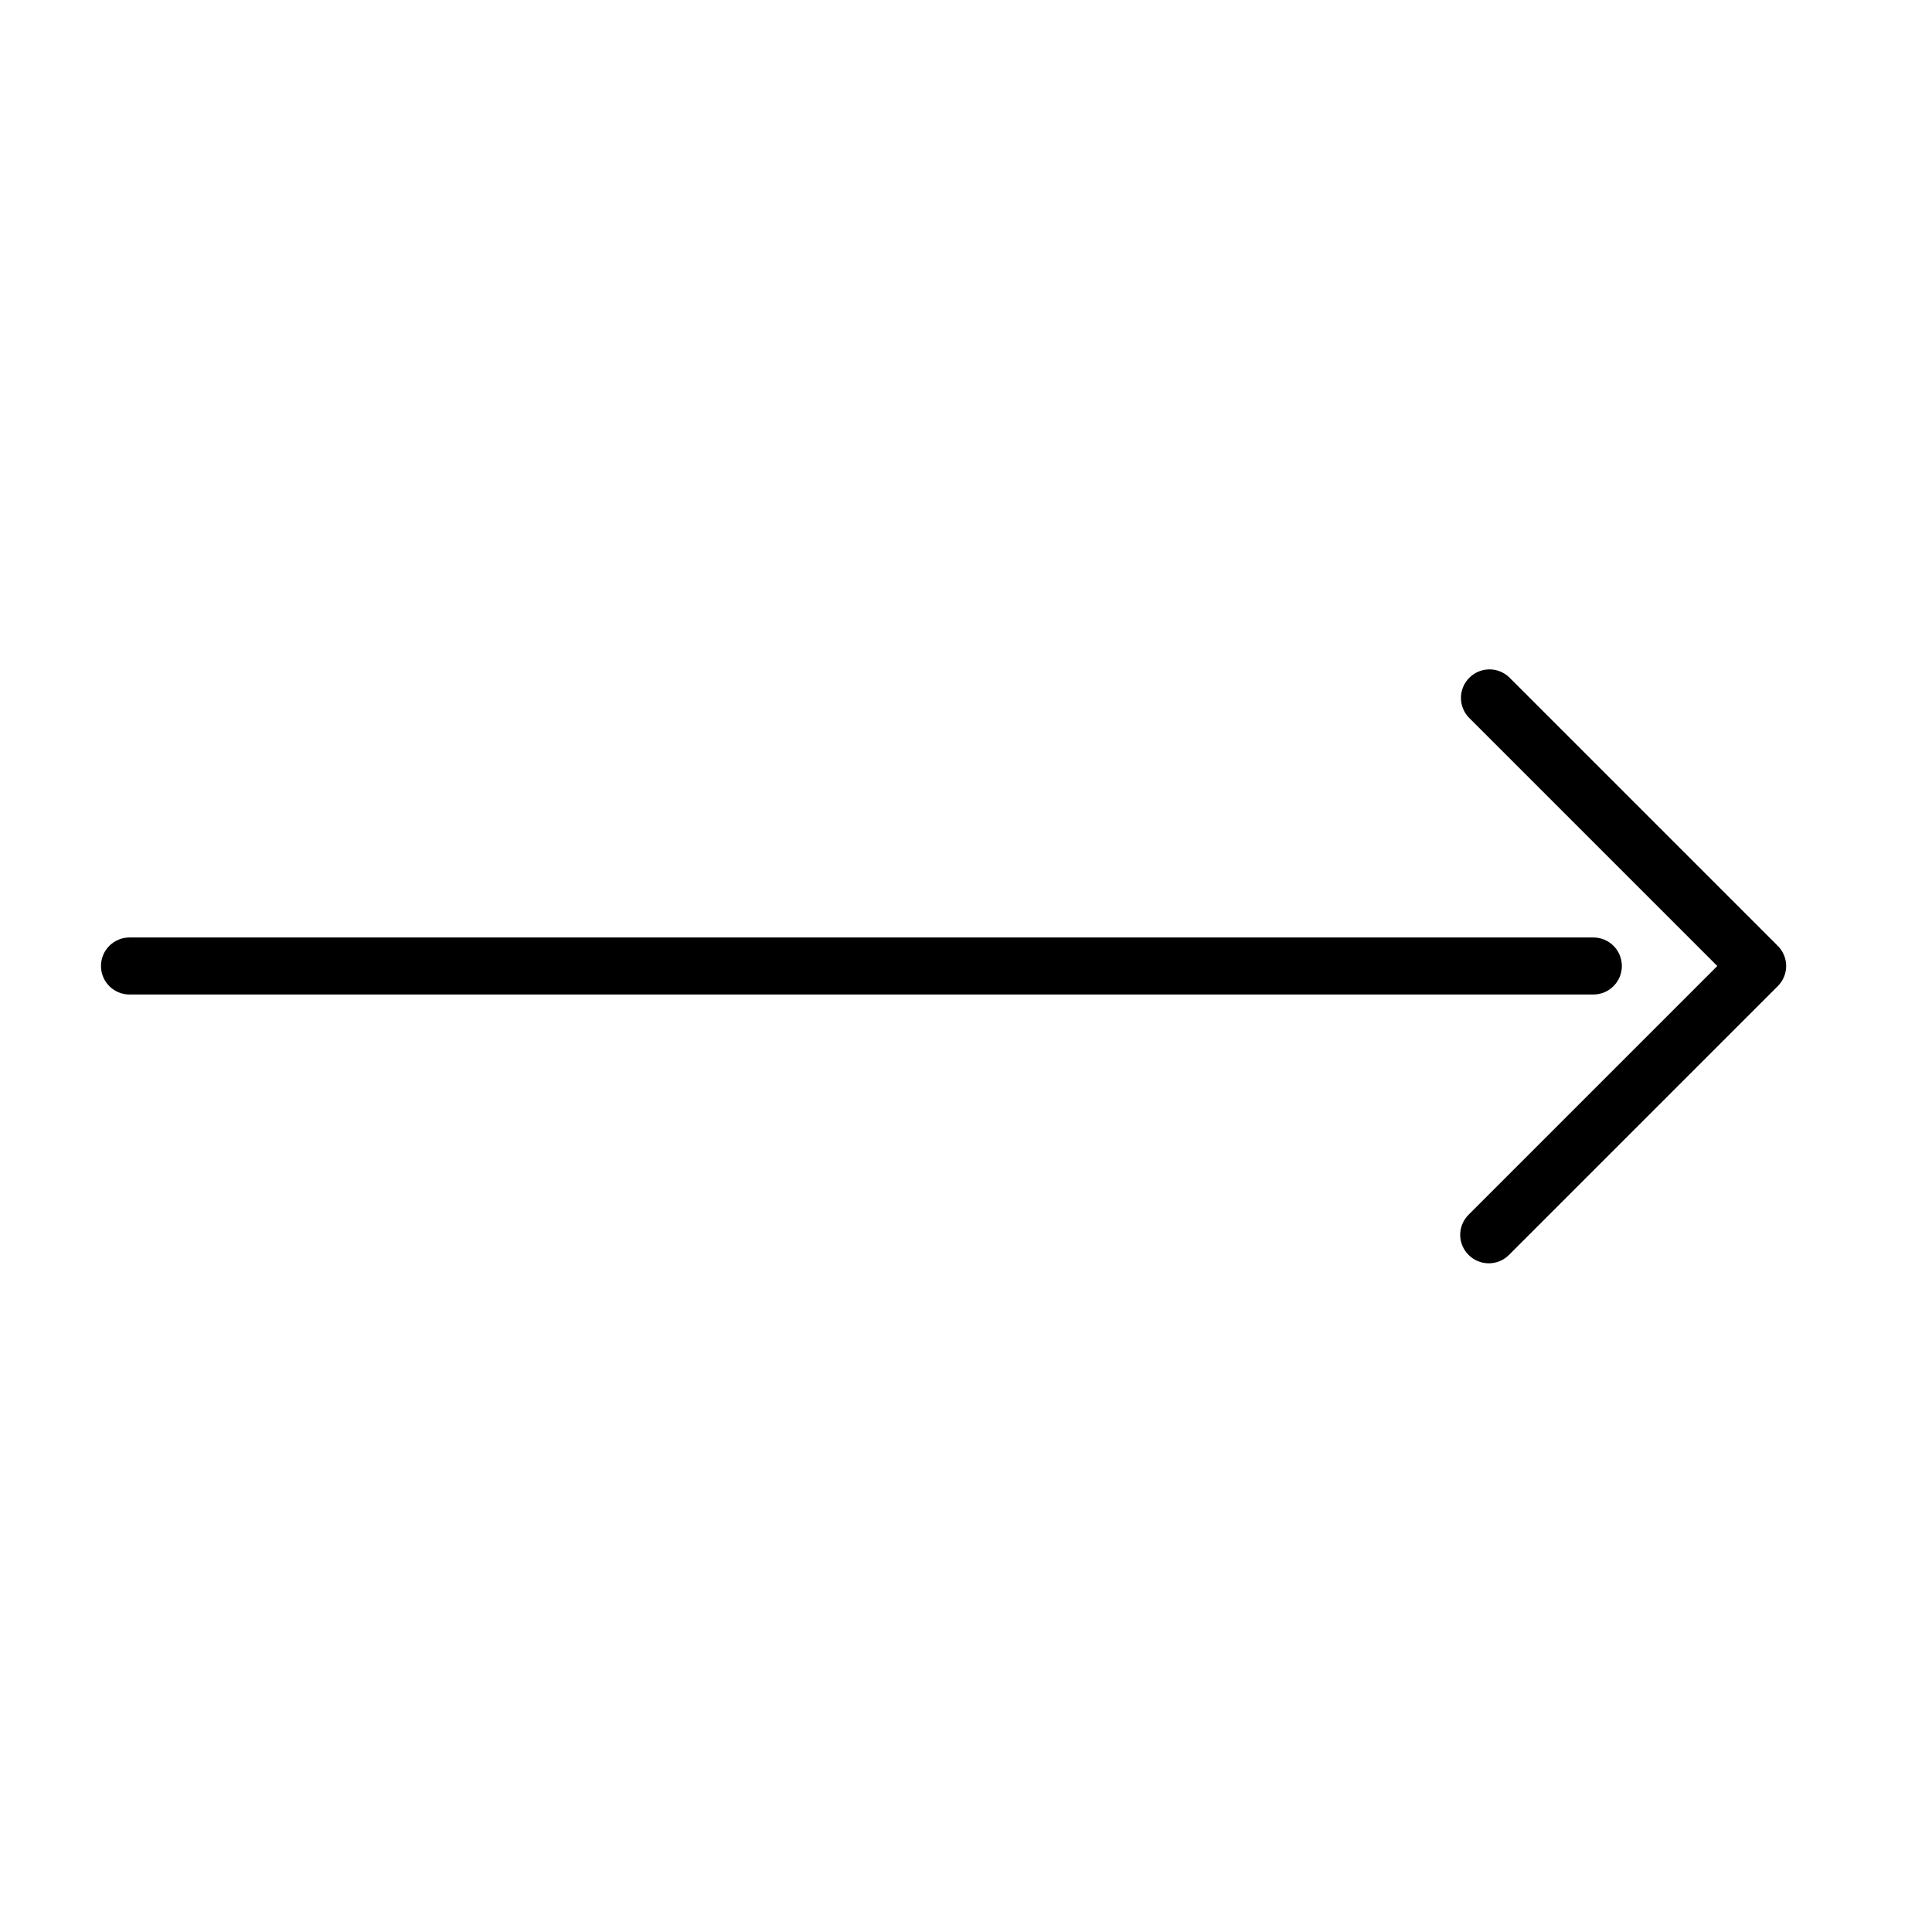<?xml version="1.0" encoding="UTF-8"?>
<!-- Uploaded to: ICON Repo, www.iconrepo.com, Generator: ICON Repo Mixer Tools -->
<svg fill="#000000" width="800px" height="800px" version="1.1" viewBox="144 144 512 512" xmlns="http://www.w3.org/2000/svg">
 <g>
  <path d="m573.81 400c0-4.176-3.383-7.559-7.559-7.559h-387.93c-4.176 0-7.559 3.383-7.559 7.559 0 4.172 3.383 7.555 7.559 7.555h387.93c4.176 0 7.559-3.383 7.559-7.555z"/>
  <path d="m615.12 394.66-71.238-71.238c-2.977-2.773-7.617-2.691-10.496 0.188-2.879 2.879-2.961 7.516-0.184 10.496l65.898 65.898-65.898 65.898c-1.43 1.41-2.234 3.332-2.234 5.34 0 2.004 0.805 3.93 2.234 5.34 2.949 2.945 7.731 2.945 10.68 0l71.238-71.238c1.43-1.41 2.231-3.336 2.231-5.34 0-2.008-0.801-3.93-2.231-5.344z"/>
 </g>
</svg>